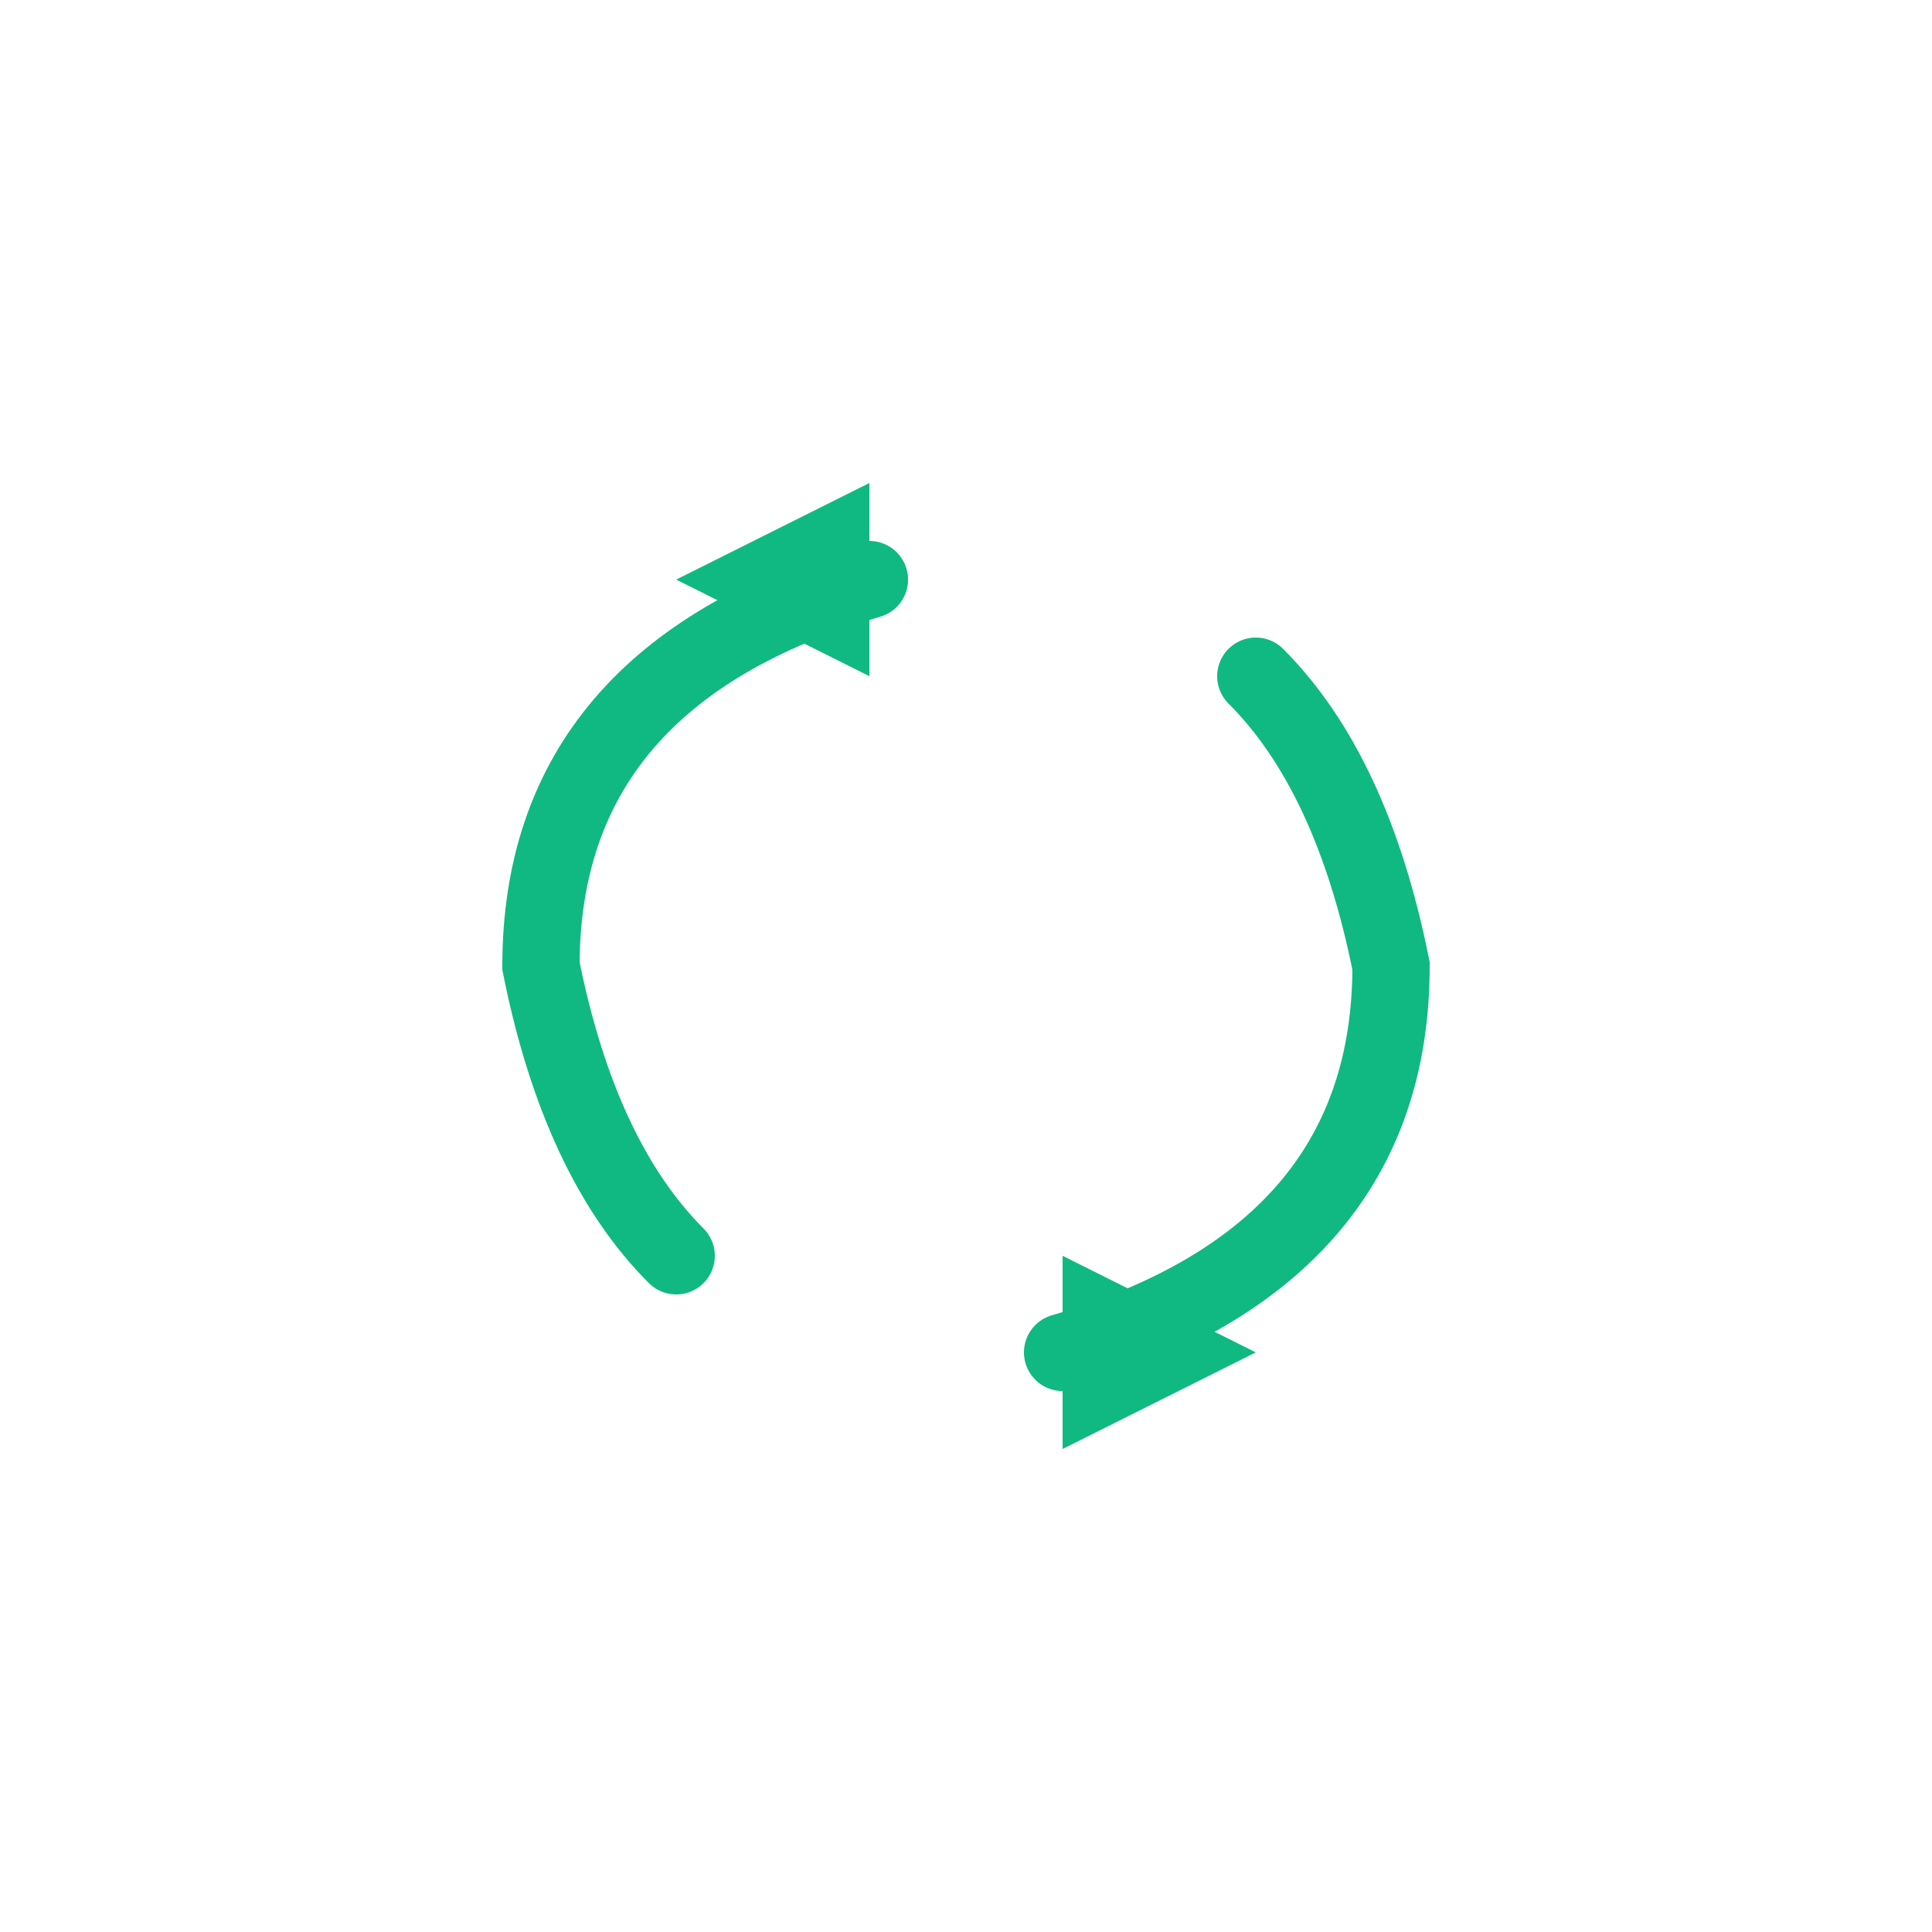 <svg xmlns="http://www.w3.org/2000/svg" viewBox="0 0 100 100">
  <path d="M 65,35 Q 70,40 72,50 Q 72,65 55,70" fill="none" stroke="#10b981" stroke-width="4" stroke-linecap="round"/>
  <path d="M 35,65 Q 30,60 28,50 Q 28,35 45,30" fill="none" stroke="#10b981" stroke-width="4" stroke-linecap="round"/>
  <polygon points="55,75 55,65 65,70" fill="#10b981"/>
  <polygon points="45,25 45,35 35,30" fill="#10b981"/>
</svg>